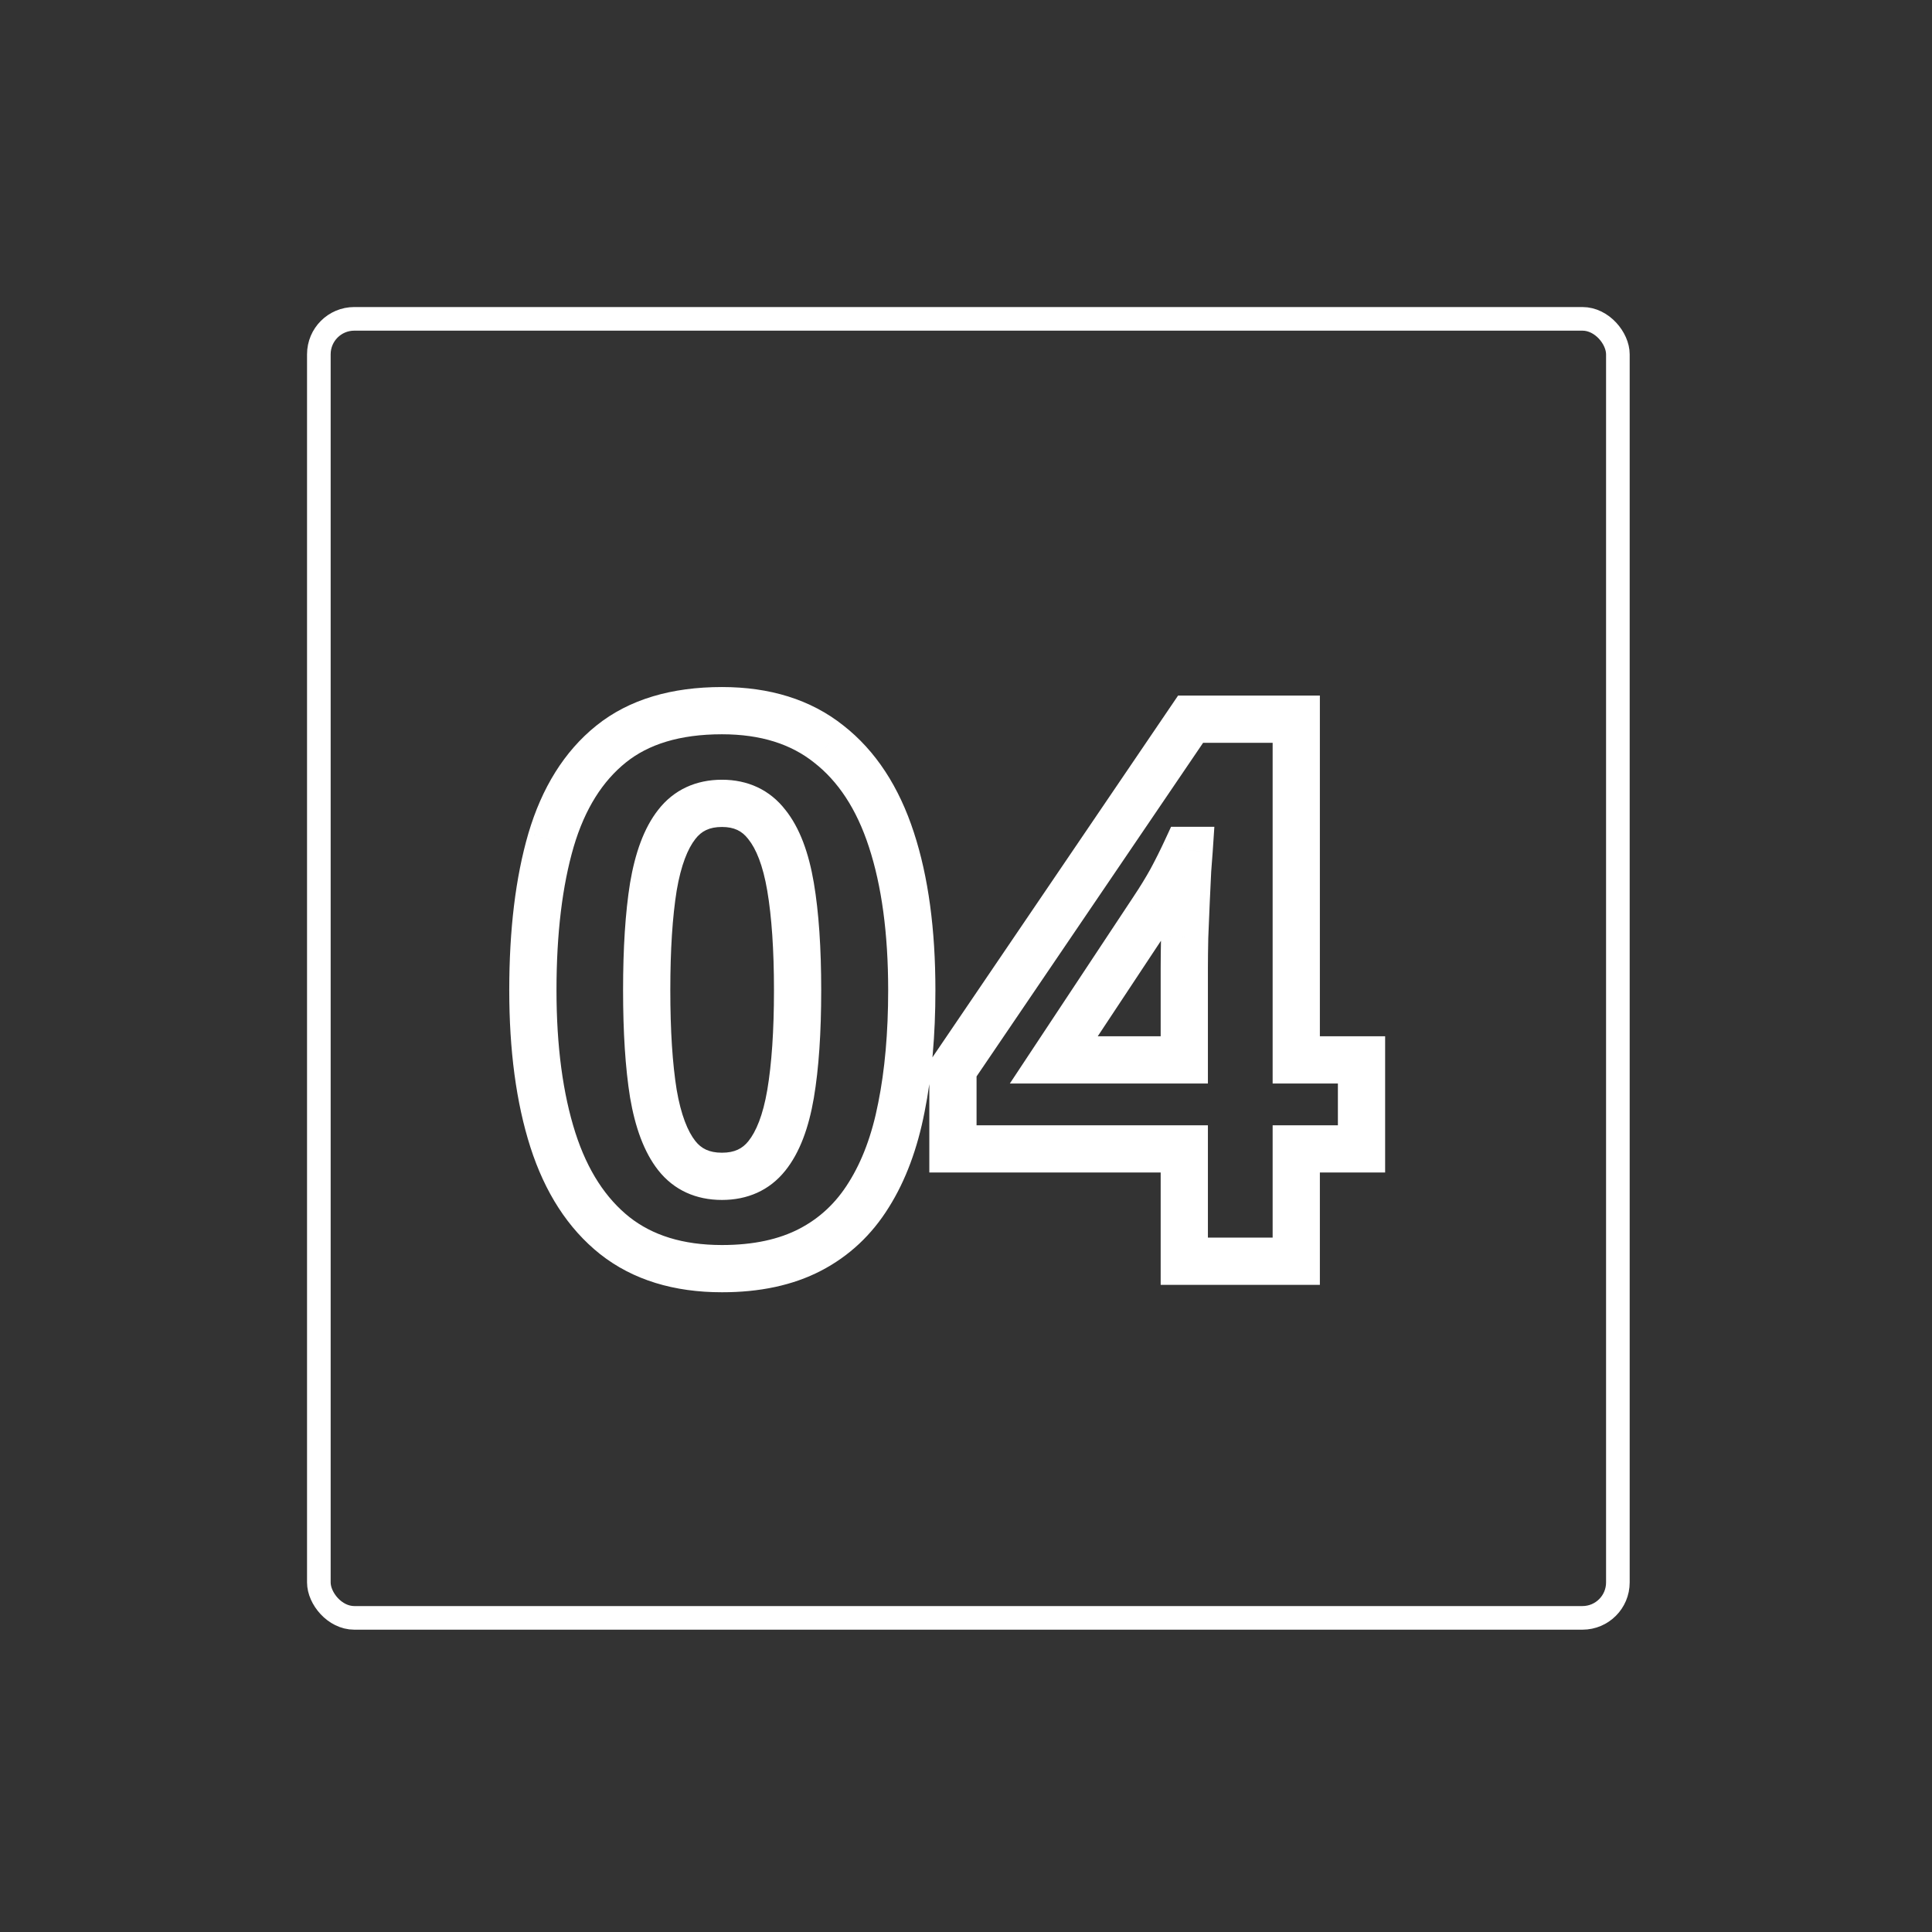 <?xml version="1.0" encoding="UTF-8"?> <svg xmlns="http://www.w3.org/2000/svg" width="409" height="409" viewBox="0 0 409 409" fill="none"><rect x="0" y="0" width="409" height="409" fill="#333333" stroke="none"/><mask id="path-1-outside-1_1245_173" maskUnits="userSpaceOnUse" x="107" y="145" width="187" height="129" fill="black"><rect fill="white" x="107" y="145" width="187" height="129"></rect><path d="M193.023 209.625C193.023 218.887 192.29 227.154 190.825 234.428C189.412 241.701 187.11 247.875 183.918 252.951C180.779 258.026 176.645 261.898 171.517 264.567C166.389 267.235 160.162 268.57 152.837 268.57C143.628 268.57 136.067 266.241 130.154 261.584C124.241 256.875 119.872 250.125 117.046 241.334C114.221 232.491 112.808 221.922 112.808 209.625C112.808 197.224 114.09 186.628 116.654 177.838C119.27 168.995 123.509 162.219 129.369 157.509C135.229 152.8 143.052 150.445 152.837 150.445C161.994 150.445 169.529 152.8 175.441 157.509C181.407 162.166 185.828 168.916 188.706 177.759C191.584 186.55 193.023 197.172 193.023 209.625ZM136.904 209.625C136.904 218.364 137.375 225.663 138.317 231.523C139.311 237.332 140.959 241.701 143.261 244.631C145.564 247.561 148.756 249.026 152.837 249.026C156.866 249.026 160.032 247.587 162.334 244.709C164.689 241.779 166.363 237.41 167.357 231.602C168.351 225.742 168.848 218.416 168.848 209.625C168.848 200.887 168.351 193.588 167.357 187.727C166.363 181.867 164.689 177.471 162.334 174.541C160.032 171.559 156.866 170.067 152.837 170.067C148.756 170.067 145.564 171.559 143.261 174.541C140.959 177.471 139.311 181.867 138.317 187.727C137.375 193.588 136.904 200.887 136.904 209.625ZM288.229 243.218H274.415V267H250.711V243.218H201.735V226.343L252.046 152.251H274.415V224.381H288.229V243.218ZM250.711 224.381V204.916C250.711 203.085 250.738 200.913 250.79 198.402C250.895 195.89 250.999 193.378 251.104 190.867C251.208 188.355 251.313 186.131 251.418 184.195C251.575 182.207 251.679 180.82 251.732 180.035H251.104C250.11 182.181 249.063 184.274 247.964 186.314C246.865 188.303 245.583 190.396 244.118 192.593L223.084 224.381H250.711Z"></path></mask><path d="M190.825 234.428L185.924 233.44L185.92 233.457L185.917 233.474L190.825 234.428ZM183.918 252.951L179.686 250.289L179.676 250.305L179.666 250.32L183.918 252.951ZM171.517 264.567L169.209 260.132L171.517 264.567ZM130.154 261.584L127.039 265.495L127.05 265.504L127.06 265.512L130.154 261.584ZM117.046 241.334L112.284 242.856L112.286 242.864L117.046 241.334ZM116.654 177.838L111.859 176.419L111.857 176.428L111.854 176.438L116.654 177.838ZM129.369 157.509L126.237 153.612L129.369 157.509ZM175.441 157.509L172.326 161.42L172.345 161.436L172.365 161.451L175.441 157.509ZM188.706 177.759L183.951 179.307L183.954 179.315L188.706 177.759ZM138.317 231.523L133.38 232.317L133.384 232.342L133.388 232.367L138.317 231.523ZM162.334 244.709L158.436 241.577L158.43 241.586L162.334 244.709ZM167.357 231.602L172.286 232.446L172.287 232.438L167.357 231.602ZM167.357 187.727L162.428 188.563L167.357 187.727ZM162.334 174.541L158.376 177.597L158.406 177.635L158.436 177.673L162.334 174.541ZM143.261 174.541L147.193 177.63L147.206 177.613L147.219 177.597L143.261 174.541ZM138.317 187.727L133.387 186.891L133.383 186.912L133.38 186.934L138.317 187.727ZM188.023 209.625C188.023 218.633 187.309 226.56 185.924 233.44L195.727 235.415C197.271 227.748 198.023 219.141 198.023 209.625H188.023ZM185.917 233.474C184.595 240.279 182.481 245.843 179.686 250.289L188.151 255.612C191.739 249.907 194.23 243.122 195.733 235.381L185.917 233.474ZM179.666 250.32C176.984 254.656 173.511 257.893 169.209 260.132L173.825 269.002C179.779 265.904 184.573 261.396 188.17 255.581L179.666 250.32ZM169.209 260.132C164.959 262.343 159.568 263.57 152.837 263.57V273.57C160.757 273.57 167.819 272.128 173.825 269.002L169.209 260.132ZM152.837 263.57C144.492 263.57 138.095 261.475 133.248 257.656L127.06 265.512C134.038 271.008 142.763 273.57 152.837 273.57V263.57ZM133.269 257.673C128.283 253.702 124.398 247.866 121.807 239.804L112.286 242.864C115.346 252.384 120.199 260.048 127.039 265.495L133.269 257.673ZM121.809 239.813C119.182 231.592 117.808 221.562 117.808 209.625H107.808C107.808 222.281 109.259 233.391 112.284 242.856L121.809 239.813ZM117.808 209.625C117.808 197.542 119.06 187.445 121.454 179.238L111.854 176.438C109.12 185.812 107.808 196.906 107.808 209.625H117.808ZM121.449 179.256C123.842 171.166 127.599 165.346 132.501 161.407L126.237 153.612C119.419 159.091 114.698 166.824 111.859 176.419L121.449 179.256ZM132.501 161.407C137.236 157.602 143.844 155.445 152.837 155.445V145.445C142.26 145.445 133.223 147.998 126.237 153.612L132.501 161.407ZM152.837 155.445C161.109 155.445 167.475 157.556 172.326 161.42L178.556 153.598C171.583 148.044 162.878 145.445 152.837 145.445V155.445ZM172.365 161.451C177.381 165.367 181.311 171.192 183.951 179.307L193.46 176.212C190.345 166.64 185.432 158.966 178.518 153.568L172.365 161.451ZM183.954 179.315C186.622 187.463 188.023 197.53 188.023 209.625H198.023C198.023 196.814 196.546 185.636 193.458 176.204L183.954 179.315ZM131.904 209.625C131.904 218.518 132.381 226.103 133.38 232.317L143.253 230.73C142.368 225.223 141.904 218.21 141.904 209.625H131.904ZM133.388 232.367C134.449 238.565 136.299 243.862 139.33 247.72L147.193 241.542C145.619 239.539 144.172 236.098 143.245 230.68L133.388 232.367ZM139.33 247.72C142.679 251.983 147.389 254.026 152.837 254.026V244.026C150.122 244.026 148.449 243.14 147.193 241.542L139.33 247.72ZM152.837 254.026C158.223 254.026 162.89 252.018 166.238 247.833L158.43 241.586C157.173 243.157 155.509 244.026 152.837 244.026V254.026ZM166.232 247.841C169.338 243.975 171.222 238.66 172.286 232.446L162.429 230.758C161.504 236.16 160.039 239.583 158.436 241.577L166.232 247.841ZM172.287 232.438C173.344 226.205 173.848 218.577 173.848 209.625H163.848C163.848 218.255 163.358 225.278 162.428 230.766L172.287 232.438ZM173.848 209.625C173.848 200.724 173.344 193.123 172.287 186.891L162.428 188.563C163.359 194.052 163.848 201.05 163.848 209.625H173.848ZM172.287 186.891C171.225 180.632 169.344 175.283 166.232 171.409L158.436 177.673C160.033 179.66 161.501 183.102 162.428 188.563L172.287 186.891ZM166.292 171.486C162.969 167.182 158.291 165.067 152.837 165.067V175.067C155.441 175.067 157.094 175.936 158.376 177.597L166.292 171.486ZM152.837 165.067C147.355 165.067 142.64 167.164 139.303 171.486L147.219 177.597C148.488 175.954 150.156 175.067 152.837 175.067V165.067ZM139.33 171.452C136.293 175.317 134.446 180.648 133.387 186.891L143.246 188.563C144.176 183.086 145.625 179.626 147.193 177.63L139.33 171.452ZM133.38 186.934C132.381 193.148 131.904 200.733 131.904 209.625H141.904C141.904 201.041 142.368 194.028 143.253 188.521L133.38 186.934ZM288.229 243.218V248.218H293.229V243.218H288.229ZM274.415 243.218V238.218H269.415V243.218H274.415ZM274.415 267V272H279.415V267H274.415ZM250.711 267H245.711V272H250.711V267ZM250.711 243.218H255.711V238.218H250.711V243.218ZM201.735 243.218H196.735V248.218H201.735V243.218ZM201.735 226.343L197.598 223.534L196.735 224.806V226.343H201.735ZM252.046 152.251V147.251H249.397L247.909 149.442L252.046 152.251ZM274.415 152.251H279.415V147.251H274.415V152.251ZM274.415 224.381H269.415V229.381H274.415V224.381ZM288.229 224.381H293.229V219.381H288.229V224.381ZM250.711 224.381V229.381H255.711V224.381H250.711ZM250.79 198.402L245.794 198.193L245.792 198.245L245.791 198.297L250.79 198.402ZM251.418 184.195L246.433 183.802L246.428 183.864L246.425 183.925L251.418 184.195ZM251.732 180.035L256.721 180.368L257.076 175.035H251.732V180.035ZM251.104 180.035V175.035H247.91L246.567 177.933L251.104 180.035ZM247.964 186.314L252.34 188.733L252.354 188.709L252.367 188.685L247.964 186.314ZM244.118 192.593L239.958 189.82L239.953 189.827L239.949 189.834L244.118 192.593ZM223.084 224.381L218.914 221.622L213.779 229.381H223.084V224.381ZM288.229 238.218H274.415V248.218H288.229V238.218ZM269.415 243.218V267H279.415V243.218H269.415ZM274.415 262H250.711V272H274.415V262ZM255.711 267V243.218H245.711V267H255.711ZM250.711 238.218H201.735V248.218H250.711V238.218ZM206.735 243.218V226.343H196.735V243.218H206.735ZM205.871 229.152L256.182 155.059L247.909 149.442L197.598 223.534L205.871 229.152ZM252.046 157.251H274.415V147.251H252.046V157.251ZM269.415 152.251V224.381H279.415V152.251H269.415ZM274.415 229.381H288.229V219.381H274.415V229.381ZM283.229 224.381V243.218H293.229V224.381H283.229ZM255.711 224.381V204.916H245.711V224.381H255.711ZM255.711 204.916C255.711 203.129 255.737 200.994 255.789 198.506L245.791 198.297C245.738 200.832 245.711 203.04 245.711 204.916H255.711ZM255.786 198.61C255.797 198.331 255.813 197.947 255.825 197.668C255.836 197.389 255.852 197.005 255.864 196.726C255.876 196.447 255.892 196.063 255.903 195.784C255.915 195.505 255.931 195.121 255.942 194.842C255.944 194.807 255.951 194.642 255.952 194.607C255.954 194.572 255.961 194.406 255.962 194.371C255.964 194.336 255.97 194.171 255.972 194.136C255.973 194.101 255.98 193.935 255.982 193.9C255.983 193.866 255.99 193.7 255.992 193.665C255.993 193.63 256 193.464 256.001 193.43C256.003 193.395 256.01 193.229 256.011 193.194C256.013 193.159 256.02 192.993 256.021 192.959C256.022 192.924 256.029 192.758 256.031 192.723C256.032 192.688 256.039 192.523 256.041 192.488C256.042 192.453 256.049 192.287 256.05 192.252C256.052 192.217 256.059 192.052 256.06 192.017C256.062 191.982 256.069 191.816 256.07 191.781C256.071 191.746 256.078 191.581 256.08 191.546C256.081 191.511 256.088 191.345 256.09 191.31C256.091 191.275 256.098 191.11 256.099 191.075L246.108 190.659C246.097 190.938 246.081 191.321 246.069 191.6C246.057 191.88 246.041 192.263 246.03 192.542C246.018 192.821 246.002 193.205 245.99 193.484C245.979 193.763 245.963 194.147 245.951 194.426C245.95 194.461 245.943 194.627 245.941 194.661C245.94 194.696 245.933 194.862 245.932 194.897C245.93 194.932 245.923 195.098 245.922 195.132C245.92 195.167 245.913 195.333 245.912 195.368C245.91 195.403 245.904 195.568 245.902 195.603C245.901 195.638 245.894 195.804 245.892 195.839C245.891 195.874 245.884 196.039 245.882 196.074C245.881 196.109 245.874 196.275 245.873 196.31C245.871 196.345 245.864 196.51 245.863 196.545C245.861 196.58 245.855 196.746 245.853 196.781C245.852 196.816 245.845 196.981 245.843 197.016C245.842 197.051 245.835 197.217 245.833 197.252C245.832 197.286 245.825 197.452 245.824 197.487C245.822 197.522 245.815 197.688 245.814 197.722C245.812 197.757 245.805 197.923 245.804 197.958C245.803 197.993 245.796 198.159 245.794 198.193L255.786 198.61ZM256.099 191.075C256.203 188.578 256.307 186.376 256.41 184.465L246.425 183.925C246.319 185.887 246.213 188.132 246.108 190.659L256.099 191.075ZM256.402 184.589C256.559 182.602 256.666 181.187 256.721 180.368L246.743 179.703C246.693 180.454 246.59 181.812 246.433 183.802L256.402 184.589ZM251.732 175.035H251.104V185.035H251.732V175.035ZM246.567 177.933C245.614 179.99 244.612 181.993 243.562 183.944L252.367 188.685C253.514 186.554 254.605 184.372 255.64 182.138L246.567 177.933ZM243.588 183.896C242.566 185.745 241.358 187.72 239.958 189.82L248.279 195.367C249.809 193.072 251.165 190.86 252.34 188.733L243.588 183.896ZM239.949 189.834L218.914 221.622L227.253 227.14L248.288 195.353L239.949 189.834ZM223.084 229.381H250.711V219.381H223.084V229.381Z" fill="white" mask="url(#path-1-outside-1_1245_173)"></path><rect x="67.5" y="67.5" width="275" height="275" rx="7.5" stroke="white" stroke-width="5"></rect></svg> 